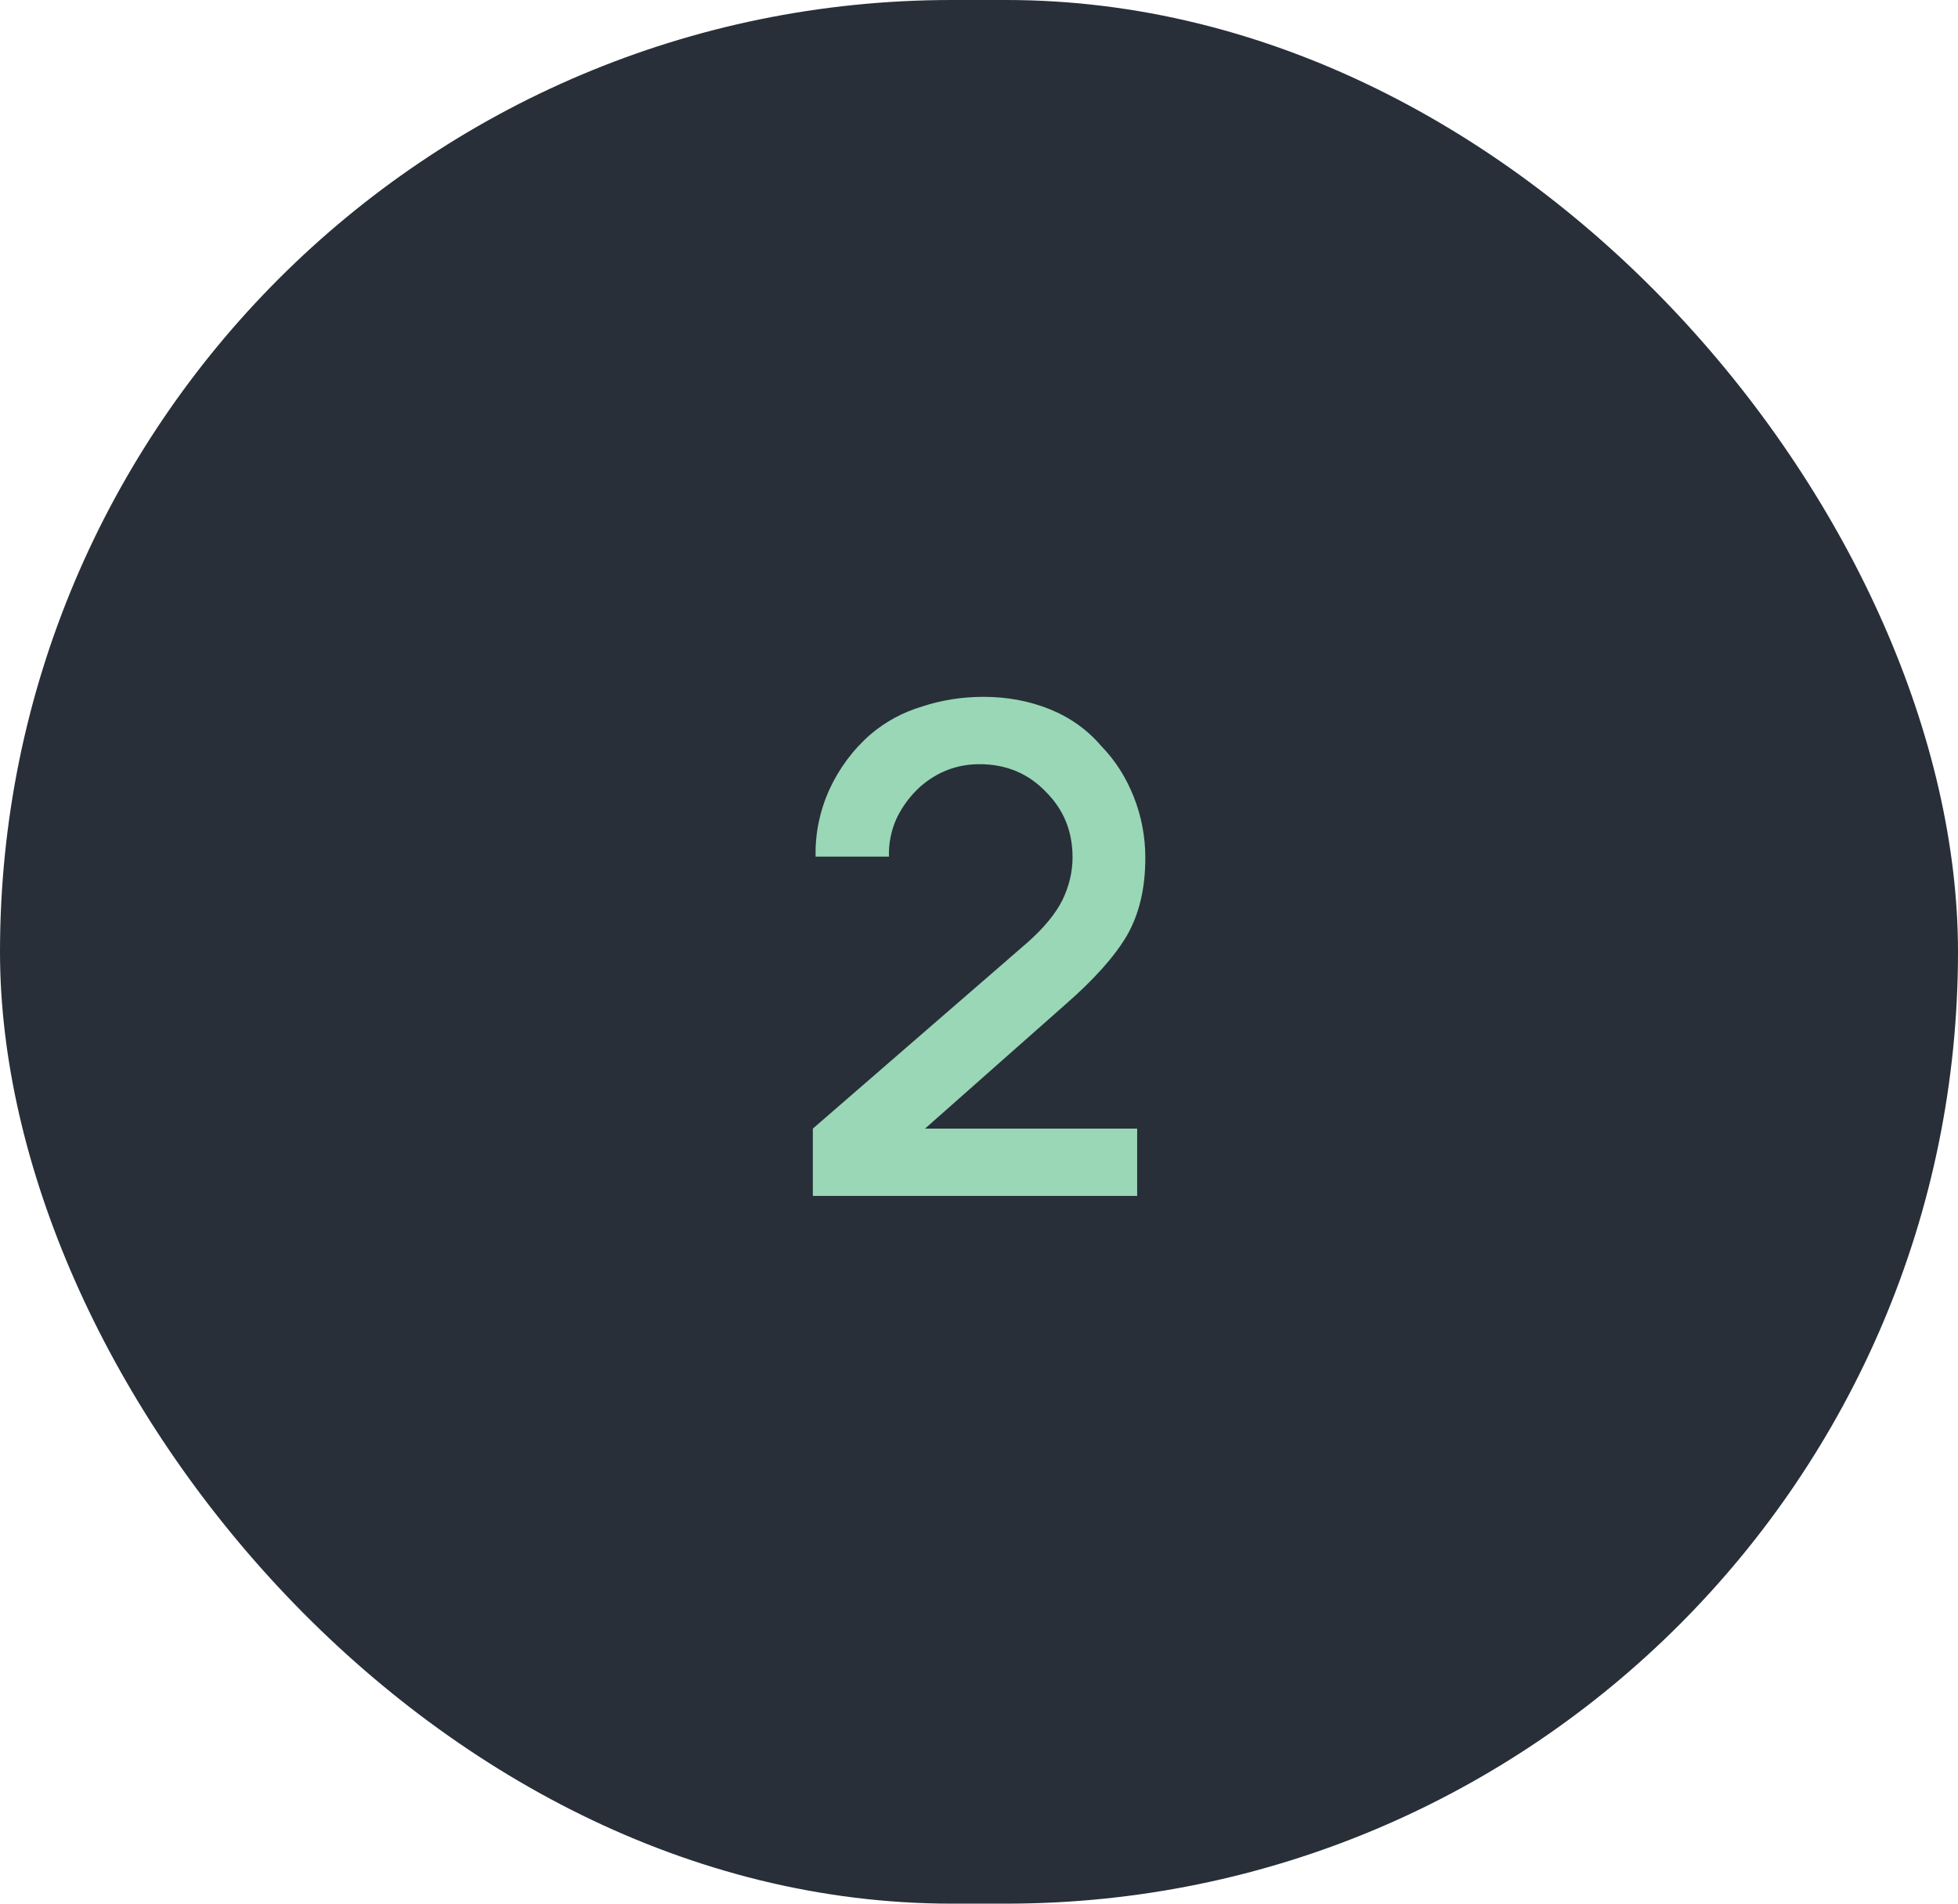 <?xml version="1.0" encoding="UTF-8"?> <svg xmlns="http://www.w3.org/2000/svg" width="36" height="35" viewBox="0 0 36 35" fill="none"> <rect width="36" height="35" rx="17.5" fill="#282F39"></rect> <path d="M14.995 15.75C14.987 15.325 15.07 14.917 15.245 14.525C15.429 14.125 15.683 13.783 16.008 13.5C16.283 13.267 16.599 13.096 16.958 12.988C17.316 12.871 17.691 12.812 18.083 12.812C18.516 12.812 18.92 12.887 19.295 13.037C19.67 13.188 19.987 13.412 20.245 13.713C20.504 13.979 20.704 14.292 20.845 14.65C20.987 15.008 21.058 15.383 21.058 15.775C21.058 16.333 20.945 16.808 20.72 17.2C20.495 17.583 20.12 18.004 19.595 18.462L17.008 20.75H20.908V21.988H14.945V20.75L18.895 17.325C19.195 17.058 19.408 16.8 19.533 16.55C19.658 16.292 19.72 16.029 19.72 15.762C19.72 15.287 19.558 14.887 19.233 14.562C18.908 14.221 18.5 14.05 18.008 14.05C17.599 14.05 17.237 14.188 16.92 14.463C16.737 14.629 16.591 14.825 16.483 15.05C16.383 15.275 16.337 15.508 16.345 15.75H14.995Z" fill="#99D7B7"></path> </svg> 